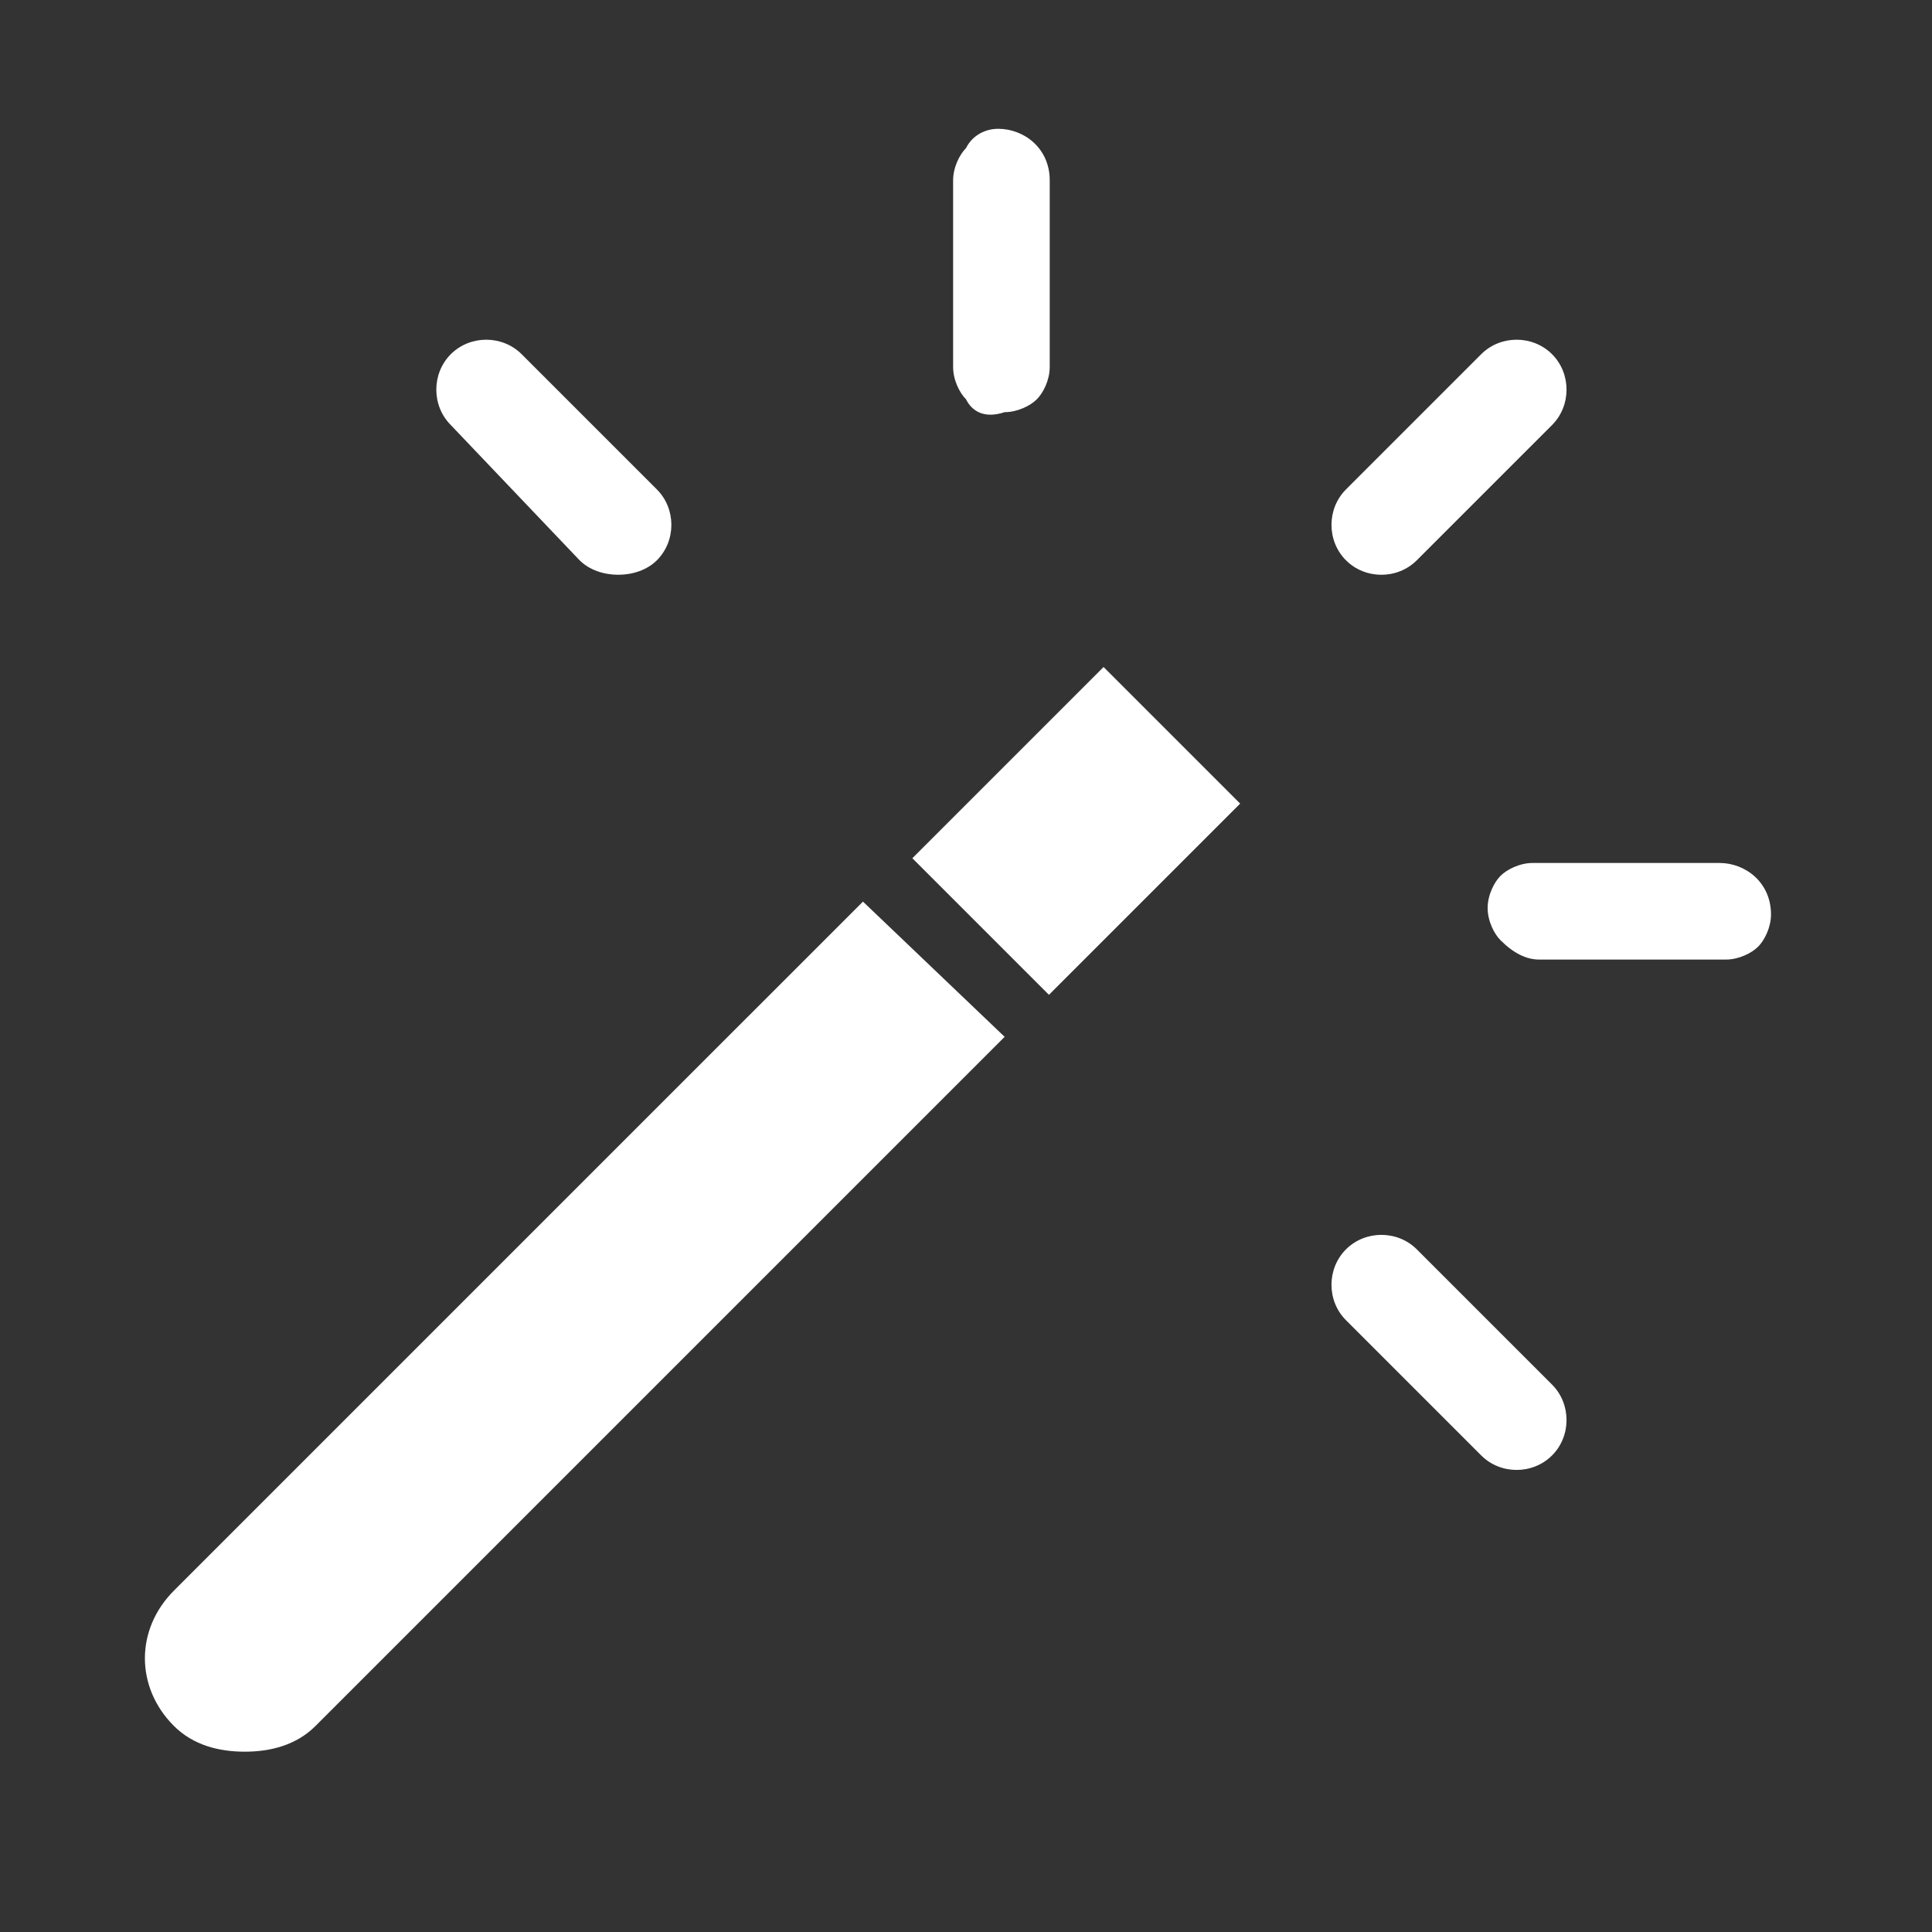 <?xml version="1.0" encoding="utf-8"?>
<!-- Generator: Adobe Illustrator 19.2.0, SVG Export Plug-In . SVG Version: 6.00 Build 0)  -->
<svg version="1.1" id="Calque_1" xmlns="http://www.w3.org/2000/svg" xmlns:xlink="http://www.w3.org/1999/xlink" x="0px" y="0px"
	 viewBox="0 0 30 30" enable-background="new 0 0 30 30" xml:space="preserve">
<rect x="0" y="0" width="30" height="30" fill="#333333" stroke="none"/>
<g>
	<g>
		<g>
			<g>
				<path fill="#FFFFFF" d="M9,8.7L7,6.6C6.7,6.3,6.7,5.8,7,5.5s0.8-0.3,1.1,0l2.1,2.1c0.3,0.3,0.3,0.8,0,1.1S9.3,9,9,8.7z"/>
			</g>
		</g>
		<g>
			<g>
				<path fill="#FFFFFF" d="M23,22.6l-2.1-2.1c-0.3-0.3-0.3-0.8,0-1.1s0.8-0.3,1.1,0l2.1,2.1c0.3,0.3,0.3,0.8,0,1.1
					S23.3,22.9,23,22.6z"/>
			</g>
		</g>
		<g>
			<g>
				<path fill="#FFFFFF" d="M23.3,14.6c-0.1-0.1-0.2-0.3-0.2-0.5c0-0.2,0.1-0.4,0.2-0.5c0.1-0.1,0.3-0.2,0.5-0.2l2.9,0
					c0.4,0,0.8,0.3,0.8,0.8c0,0.2-0.1,0.4-0.2,0.5c-0.1,0.1-0.3,0.2-0.5,0.2l-2.9,0C23.7,14.9,23.5,14.8,23.3,14.6z"/>
			</g>
		</g>
		<g>
			<g>
				<path fill="#FFFFFF" d="M20.9,8.7c-0.3-0.3-0.3-0.8,0-1.1L23,5.5c0.3-0.3,0.8-0.3,1.1,0s0.3,0.8,0,1.1L22,8.7
					C21.7,9,21.2,9,20.9,8.7z"/>
			</g>
		</g>
		<g>
			<g>
				<path fill="#FFFFFF" d="M15,6.2c-0.1-0.1-0.2-0.3-0.2-0.5l0-2.9c0-0.2,0.1-0.4,0.2-0.5C15.1,2.1,15.3,2,15.5,2
					c0.4,0,0.8,0.3,0.8,0.8v2.9c0,0.2-0.1,0.4-0.2,0.5c-0.1,0.1-0.3,0.2-0.5,0.2C15.3,6.5,15.1,6.4,15,6.2z"/>
			</g>
		</g>
	</g>
</g>
<g>
	<path fill="#FFFFFF" d="M13.4,14L2.7,24.7c-0.6,0.6-0.6,1.5,0,2.1c0.3,0.3,0.7,0.4,1.1,0.4s0.8-0.1,1.1-0.4l10.7-10.7L13.4,14z"/>
	
		<rect x="14.6" y="11.4" transform="matrix(0.707 -0.707 0.707 0.707 -4.215 15.589)" fill="#FFFFFF" width="4.2" height="3"/>
</g>
</svg>